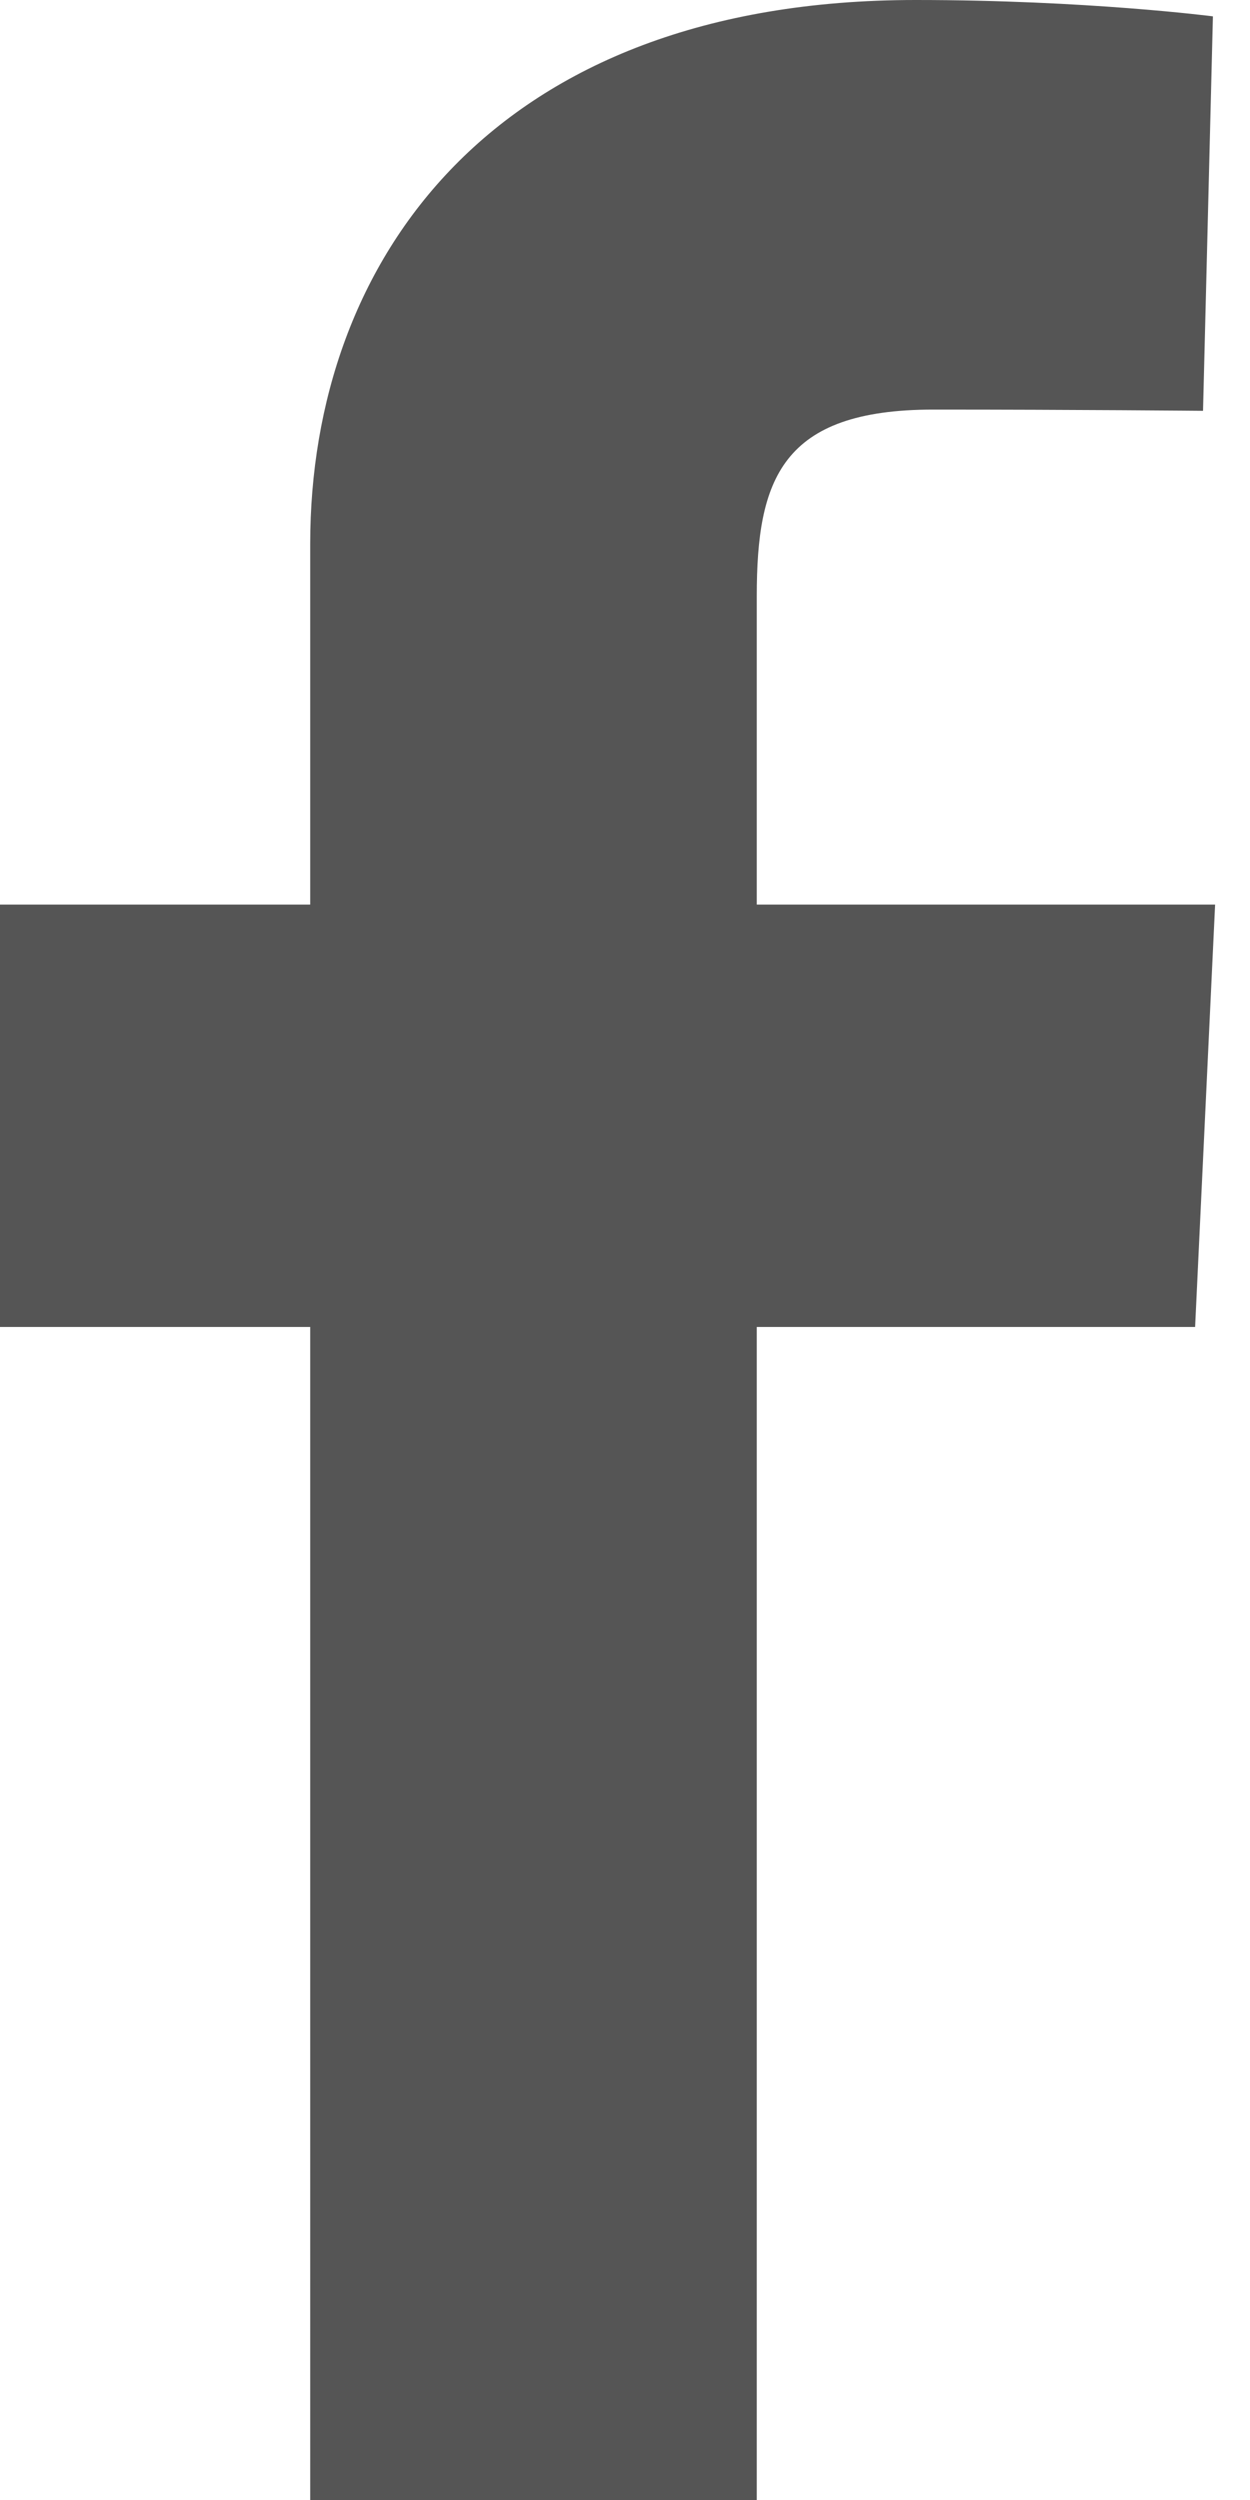 <svg width="12" height="24" viewBox="0 0 12 24" fill="none" xmlns="http://www.w3.org/2000/svg">
<g clip-path="url(#clip0)">
<path d="M2.978 24V12.739H0V8.684H2.978V5.221C2.978 2.499 4.737 0 8.79 0C10.431 0 11.644 0.157 11.644 0.157L11.549 3.944C11.549 3.944 10.311 3.932 8.961 3.932C7.499 3.932 7.265 4.605 7.265 5.723V8.684H11.665L11.473 12.739H7.265V24H2.978Z" fill="#555555"/>
</g>
<defs>
<clipPath id="clip0">
<rect width="11.665" height="24" fill="white"/>
</clipPath>
</defs>
</svg>
